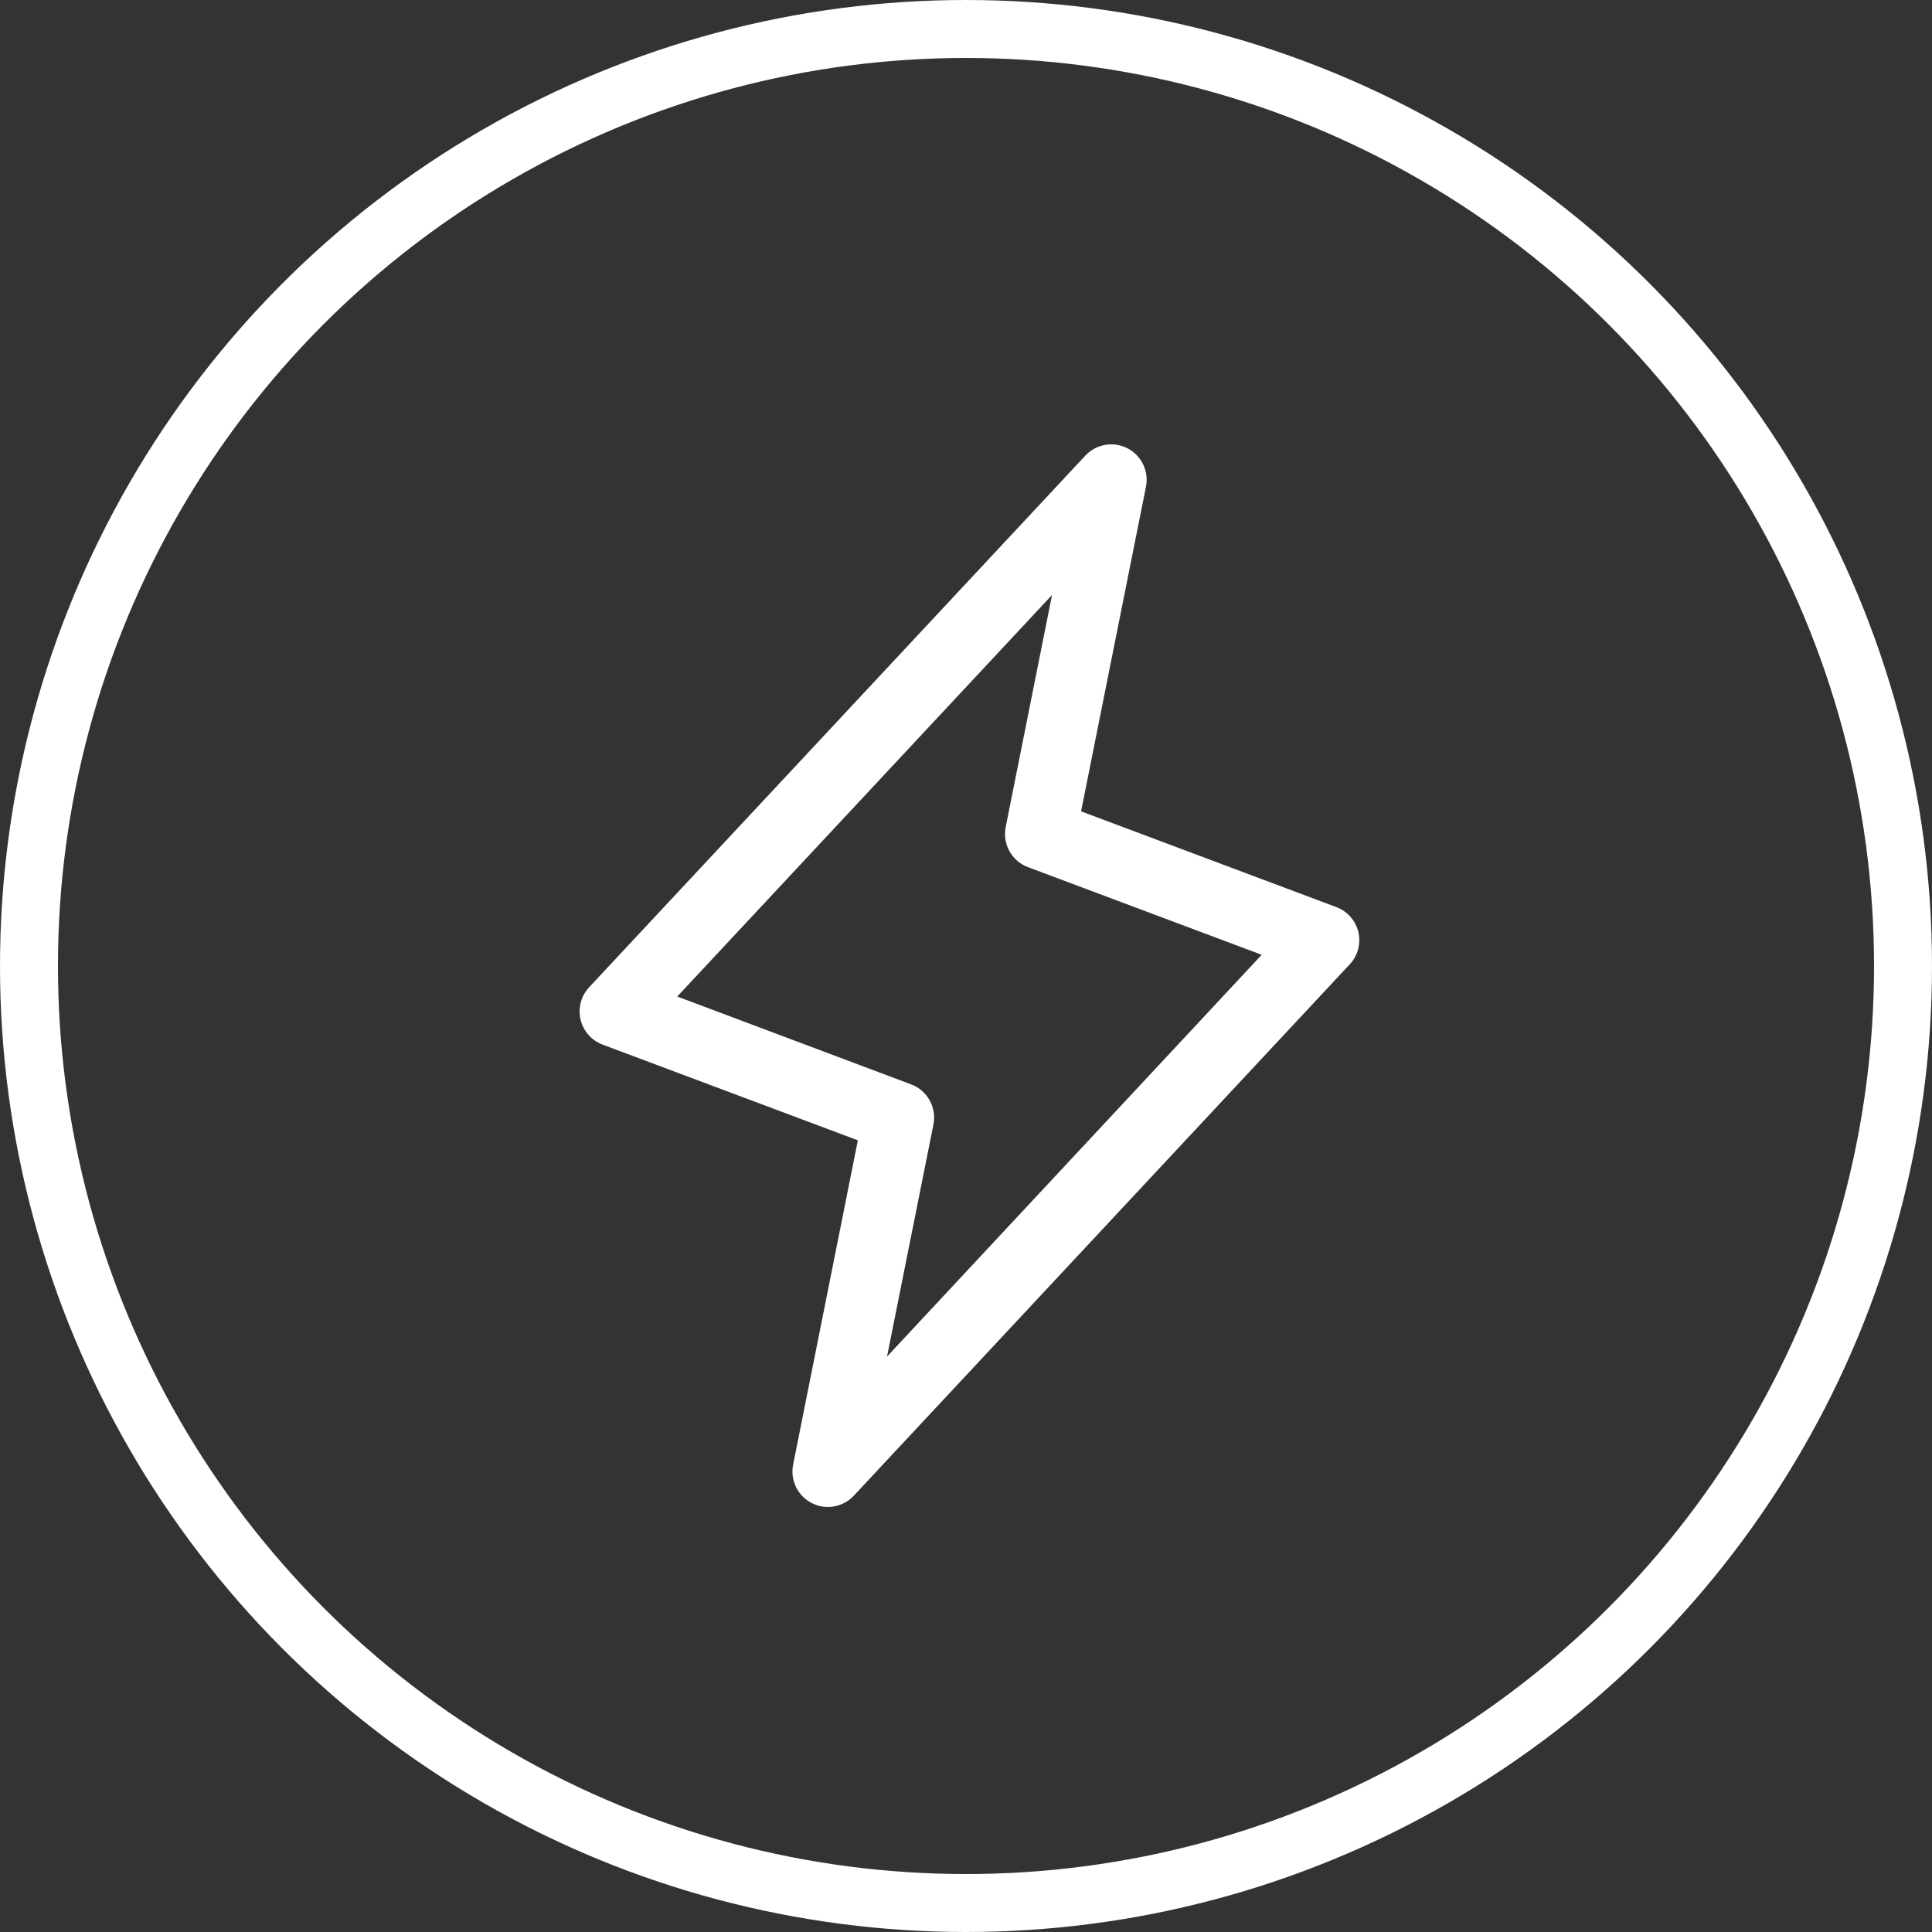 <?xml version="1.0" encoding="UTF-8"?> <svg xmlns="http://www.w3.org/2000/svg" width="100" height="100" viewBox="0 0 100 100" fill="none"><rect x="0" y="0" width="100" height="100" fill="#333333" stroke="none"/> <circle cx="50" cy="50" r="48.5" stroke="white" stroke-width="3"></circle> <path d="M70.309 48.246C70.24 47.953 70.099 47.68 69.899 47.454C69.699 47.228 69.446 47.054 69.163 46.949L55.957 41.995L59.317 25.185C59.393 24.794 59.34 24.389 59.166 24.032C58.992 23.674 58.706 23.382 58.352 23.201C57.998 23.02 57.594 22.959 57.202 23.027C56.81 23.096 56.451 23.29 56.179 23.58L30.504 51.089C30.295 51.309 30.144 51.577 30.065 51.869C29.985 52.161 29.979 52.469 30.047 52.764C30.115 53.059 30.255 53.333 30.455 53.561C30.655 53.788 30.908 53.963 31.191 54.069L44.403 59.023L41.051 75.815C40.975 76.206 41.028 76.611 41.202 76.969C41.376 77.326 41.662 77.618 42.016 77.799C42.371 77.98 42.774 78.041 43.166 77.973C43.558 77.904 43.917 77.71 44.19 77.42L69.865 49.911C70.07 49.691 70.217 49.424 70.295 49.134C70.372 48.844 70.377 48.539 70.309 48.246ZM45.913 70.215L48.314 58.207C48.4 57.781 48.331 57.339 48.121 56.958C47.912 56.578 47.574 56.285 47.167 56.13L35.054 51.58L54.453 30.797L52.055 42.804C51.969 43.23 52.037 43.673 52.247 44.053C52.457 44.433 52.795 44.727 53.201 44.881L65.305 49.42L45.913 70.215Z" fill="white"></path> </svg> 